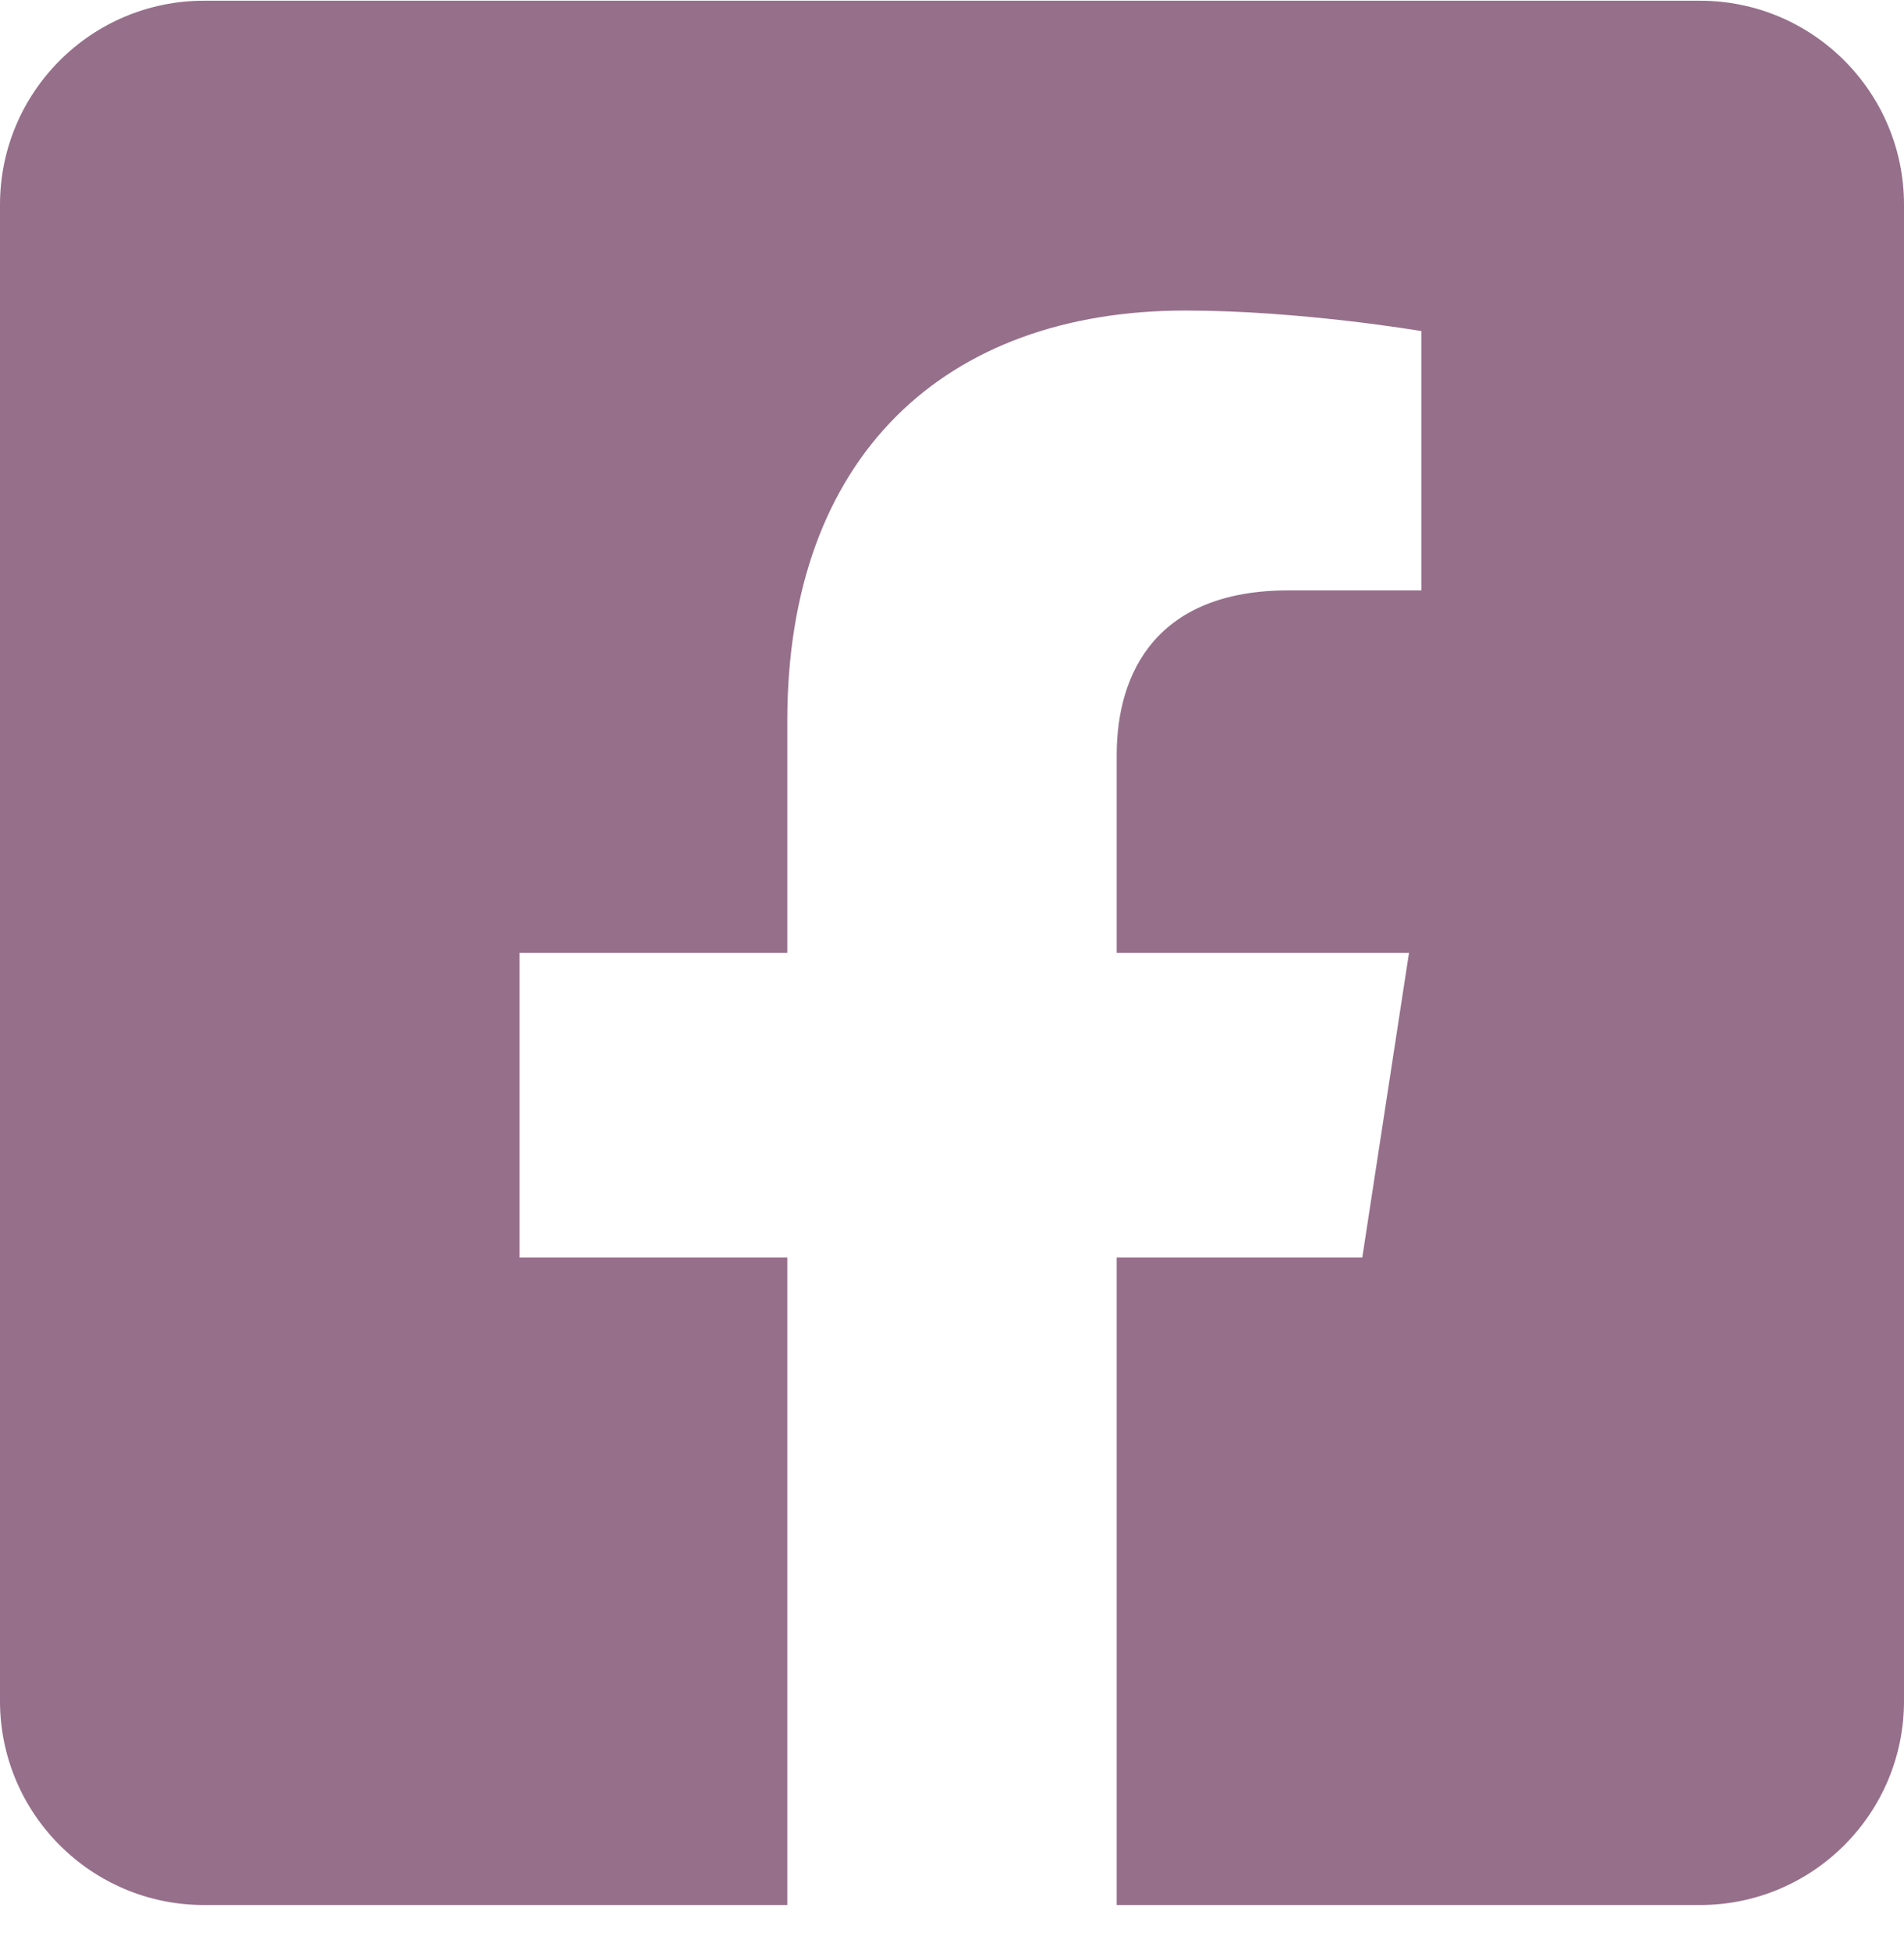 <svg width="42px" height="43px" viewBox="0 0 42 43" version="1.1" xmlns="http://www.w3.org/2000/svg" xmlns:xlink="http://www.w3.org/1999/xlink">
    <g id="Homepage" stroke="none" stroke-width="1" fill="none" fill-rule="evenodd">
        <path d="M42,4.516 L42,37.516 C42,40.001 39.985,42.016 37.5,42.016 L24.633,42.016 L24.633,27.737 L30.05,27.737 L31.081,21.016 L24.633,21.016 L24.633,16.652 C24.633,14.814 25.534,13.021 28.422,13.021 L31.354,13.021 L31.354,7.302 C31.354,7.302 28.693,6.849 26.149,6.849 C20.836,6.849 17.367,10.067 17.367,15.894 L17.367,21.016 L11.461,21.016 L11.461,27.737 L17.367,27.737 L17.367,42.016 L4.5,42.016 C2.015,42.016 0,40.001 0,37.516 L0,4.516 C0,2.031 2.015,0.016 4.5,0.016 L37.5,0.016 C39.985,0.016 42,2.031 42,4.516" id="Fill-1" fill="#966F8B"></path>
    </g>
</svg>